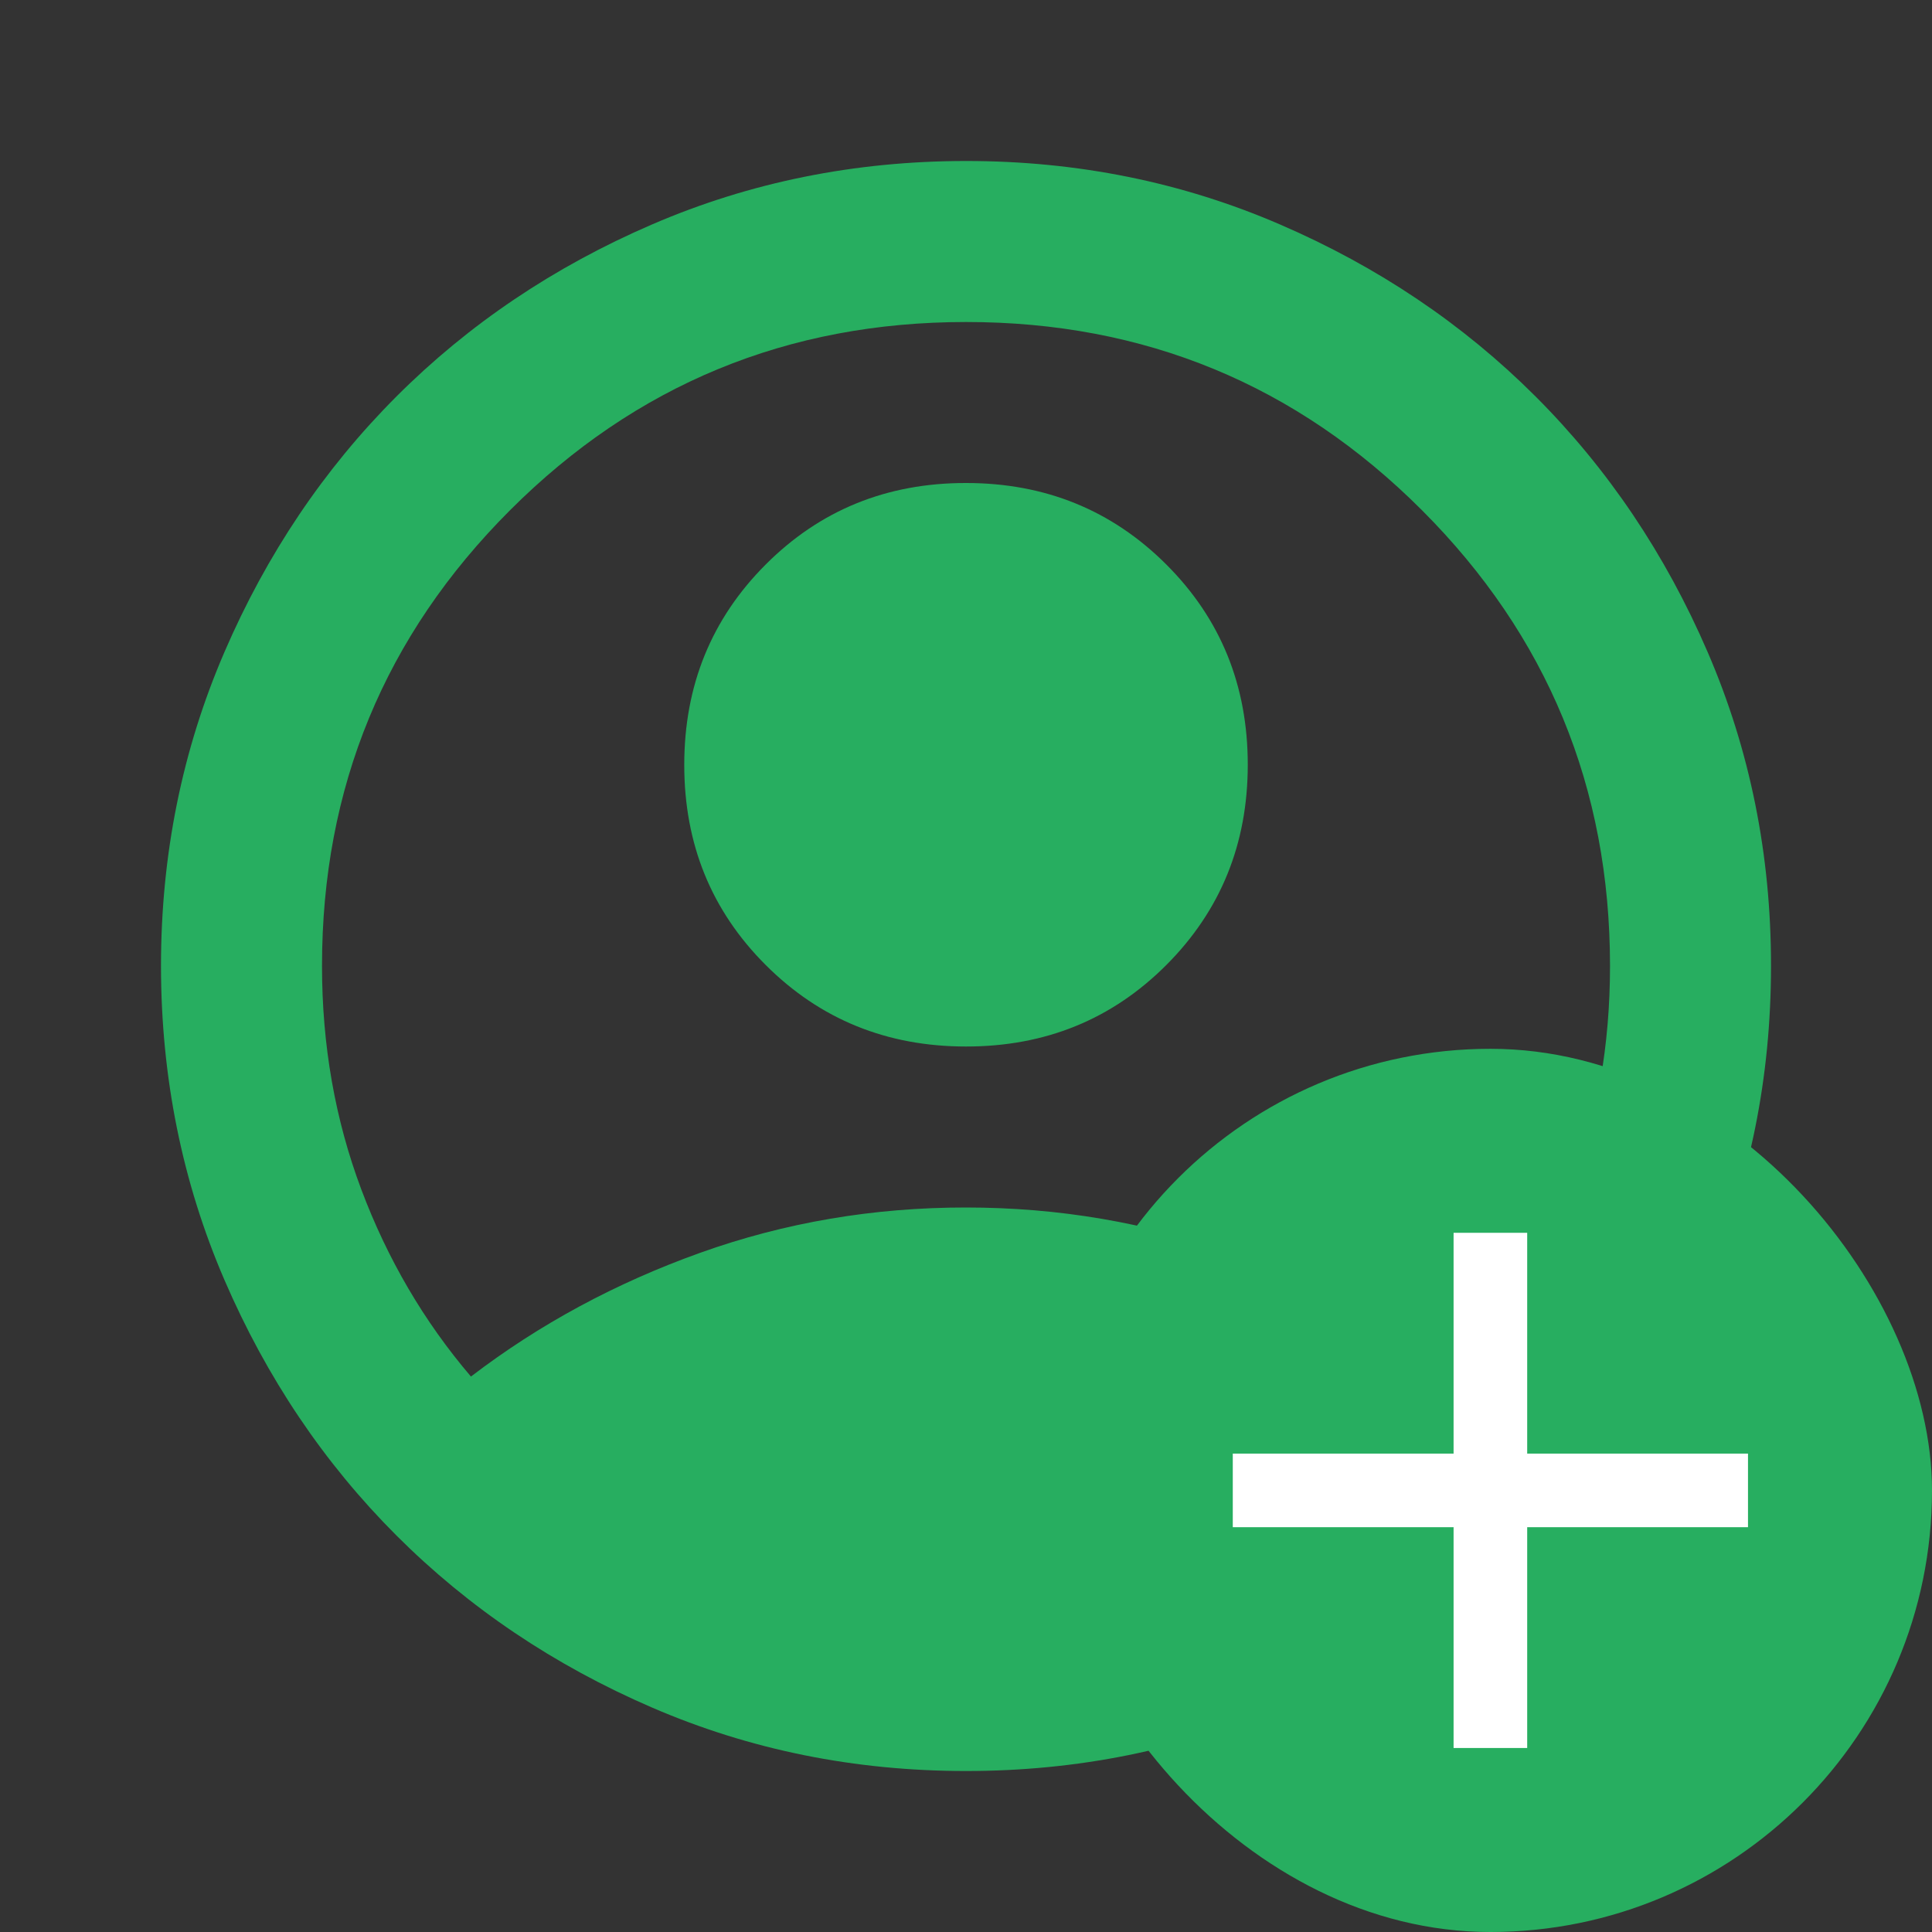 <svg width="70" height="70" viewBox="0 0 70 70" fill="none" xmlns="http://www.w3.org/2000/svg">
<rect x="0" y="0" width="70" height="70" fill="#333333" stroke="none"/>
<path d="M17.063 49.875C19.542 47.979 22.313 46.484 25.375 45.389C28.438 44.294 31.646 43.748 35 43.75C38.354 43.75 41.563 44.297 44.625 45.392C47.688 46.487 50.459 47.981 52.938 49.875C54.639 47.882 55.964 45.621 56.913 43.094C57.862 40.566 58.335 37.868 58.334 35C58.334 28.535 56.061 23.029 51.517 18.483C46.973 13.937 41.467 11.665 35 11.667C28.535 11.667 23.029 13.939 18.483 18.483C13.937 23.027 11.665 28.533 11.667 35C11.667 37.868 12.141 40.566 13.09 43.094C14.039 45.621 15.363 47.882 17.063 49.875ZM35 37.917C32.132 37.917 29.713 36.933 27.744 34.965C25.774 32.997 24.79 30.578 24.792 27.708C24.792 24.84 25.776 22.421 27.744 20.452C29.711 18.482 32.13 17.498 35 17.5C37.868 17.5 40.287 18.484 42.257 20.452C44.227 22.419 45.21 24.838 45.209 27.708C45.209 30.576 44.225 32.995 42.257 34.965C40.289 36.935 37.87 37.919 35 37.917ZM35 64.167C30.965 64.167 27.174 63.401 23.625 61.868C20.077 60.336 16.99 58.258 14.365 55.635C11.74 53.01 9.662 49.923 8.132 46.375C6.602 42.826 5.835 39.035 5.833 35C5.833 30.965 6.6 27.174 8.132 23.625C9.664 20.076 11.742 16.989 14.365 14.364C16.99 11.739 20.077 9.662 23.625 8.132C27.174 6.601 30.965 5.835 35 5.833C39.035 5.833 42.827 6.599 46.375 8.132C49.924 9.664 53.011 11.741 55.636 14.364C58.261 16.989 60.339 20.076 61.871 23.625C63.404 27.174 64.169 30.965 64.167 35C64.167 39.035 63.401 42.826 61.868 46.375C60.336 49.923 58.259 53.01 55.636 55.635C53.011 58.26 49.924 60.339 46.375 61.871C42.827 63.403 39.035 64.168 35 64.167Z" fill="#27AE60"/>
<rect x="38" y="38" width="32" height="32" rx="16" fill="#27AE60"/>
<path d="M52.666 55.333H44.666V52.667H52.666V44.667H55.333V52.667H63.333V55.333H55.333V63.333H52.666V55.333Z" fill="white"/>
</svg>
